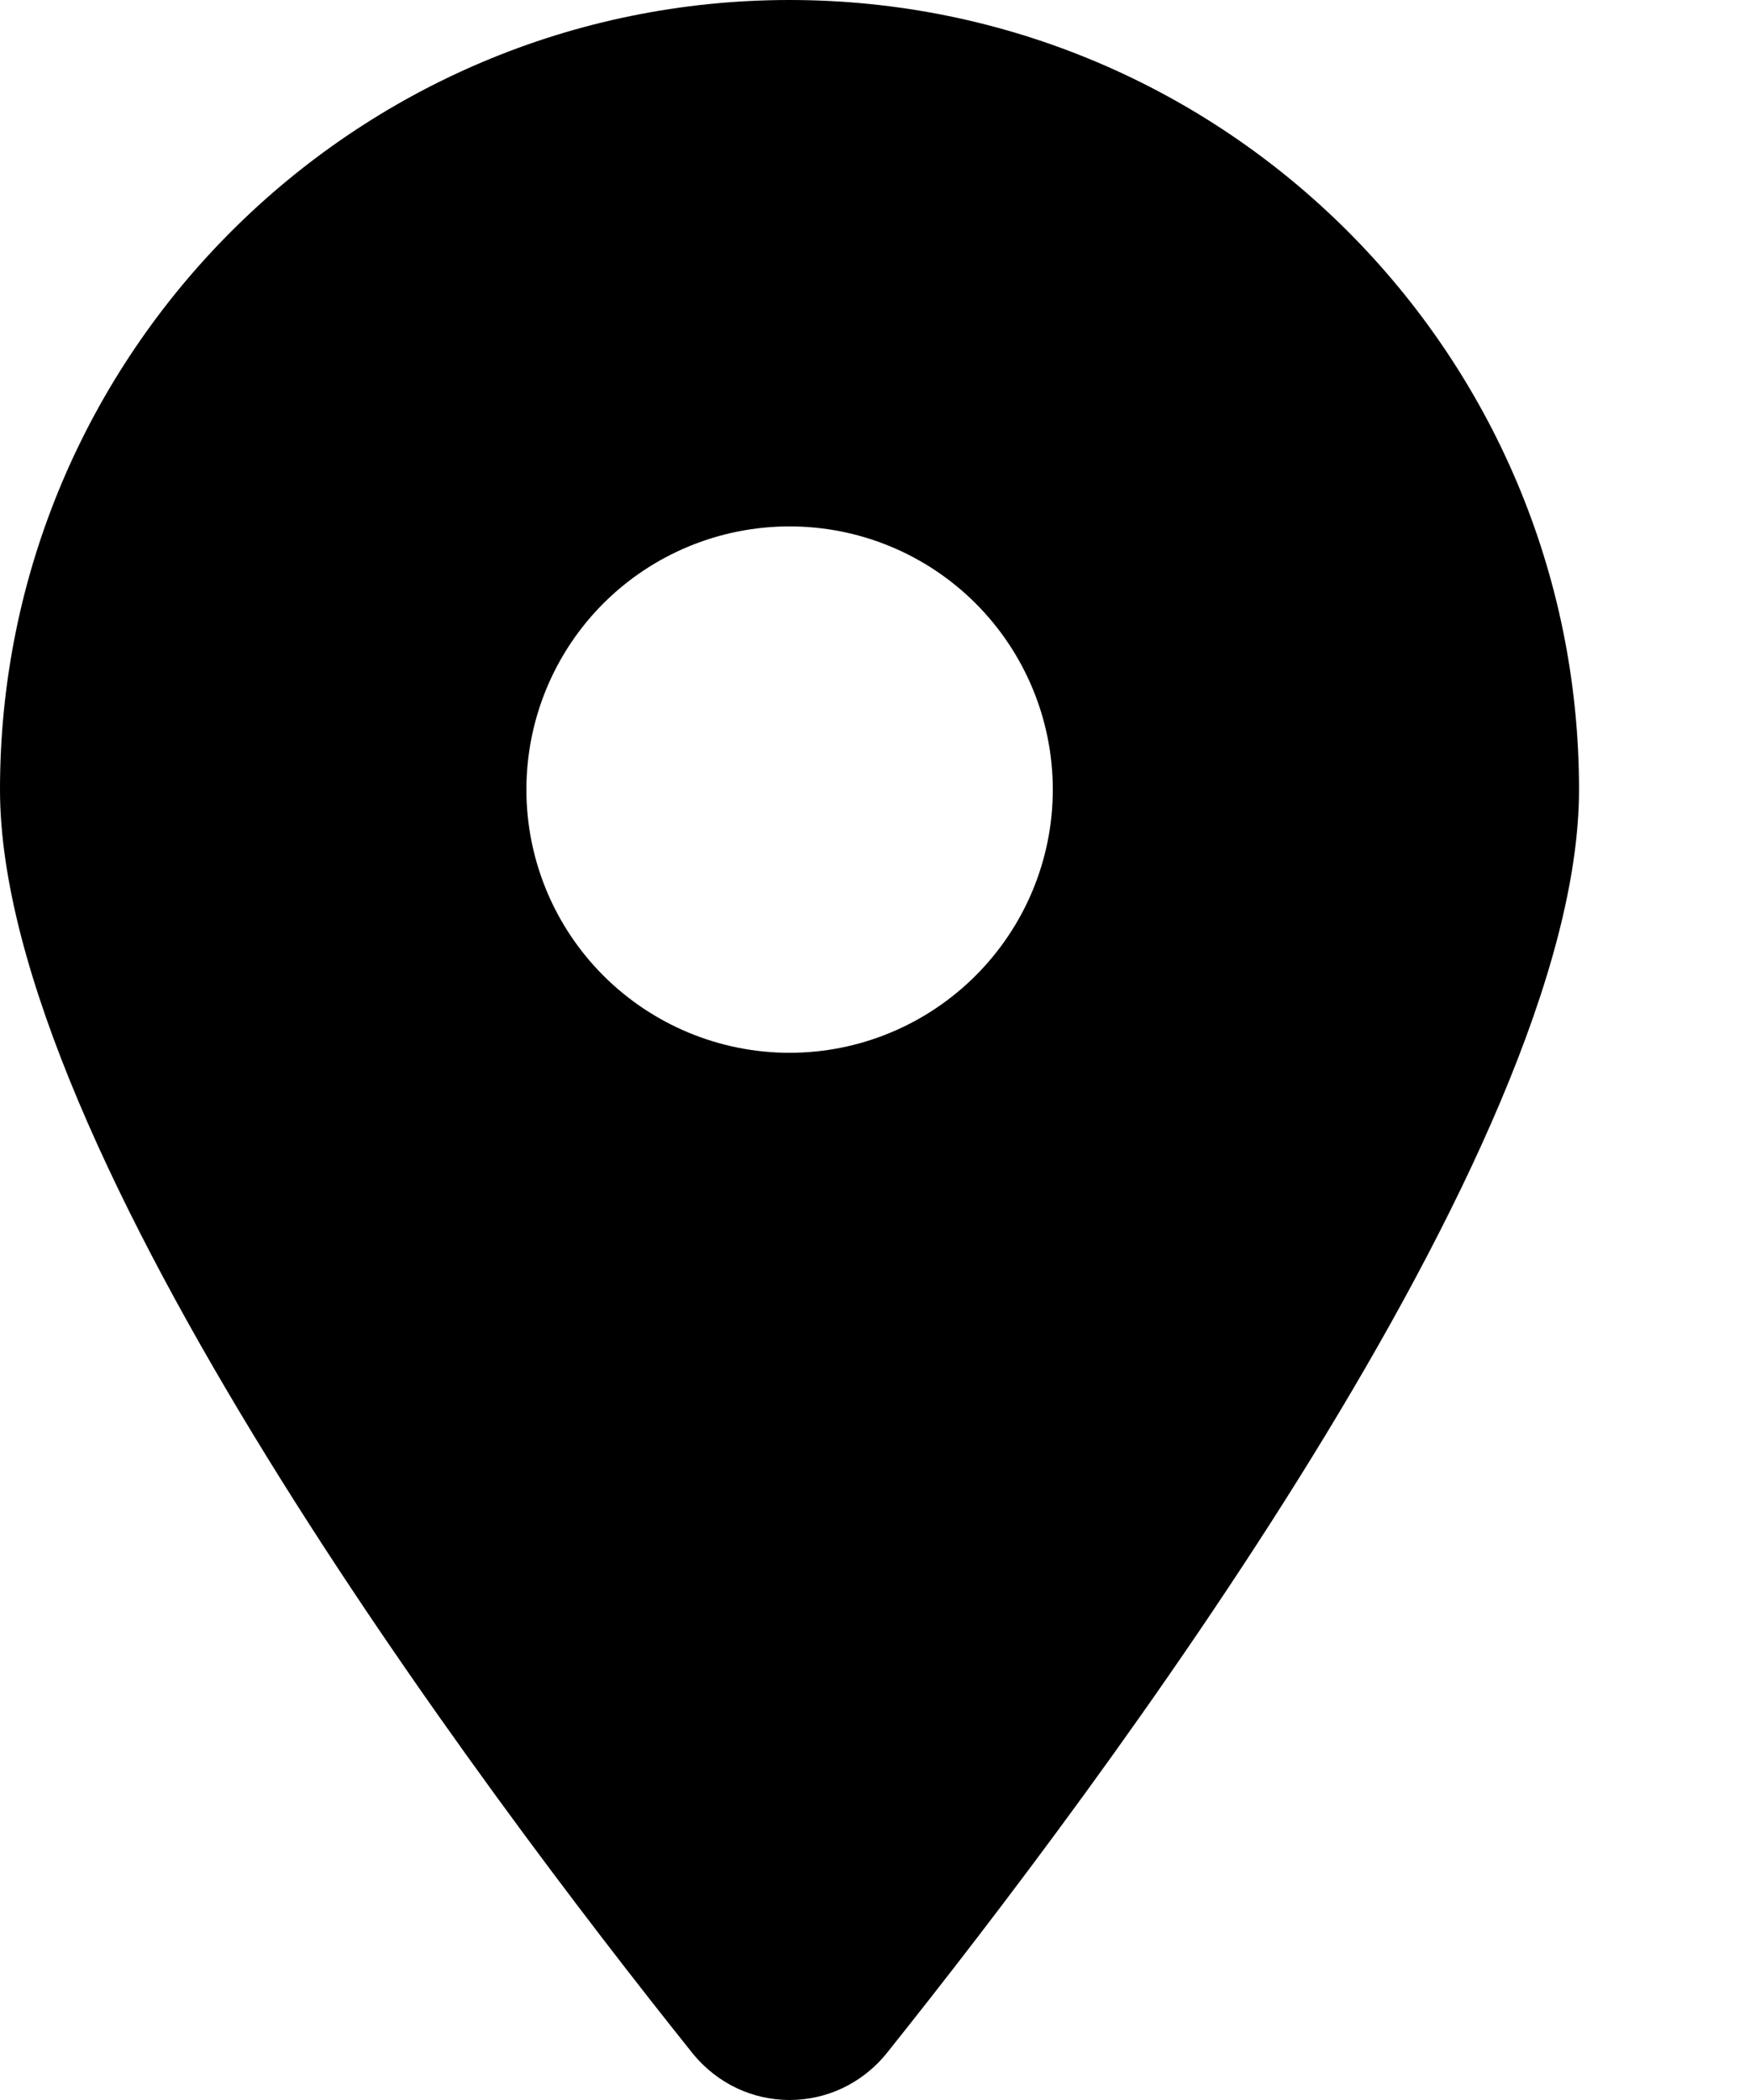 <svg width="10" height="12" viewBox="0 0 10 12" fill="none" xmlns="http://www.w3.org/2000/svg">
<path d="M5.069 11.73C6.274 10.222 9.023 6.565 9.023 4.512C9.023 2.021 7.003 0 4.512 0C2.021 0 0 2.021 0 4.512C0 6.565 2.749 10.222 3.955 11.73C4.244 12.09 4.78 12.09 5.069 11.73ZM4.512 3.008C4.911 3.008 5.293 3.166 5.575 3.448C5.857 3.73 6.016 4.113 6.016 4.512C6.016 4.911 5.857 5.293 5.575 5.575C5.293 5.857 4.911 6.016 4.512 6.016C4.113 6.016 3.73 5.857 3.448 5.575C3.166 5.293 3.008 4.911 3.008 4.512C3.008 4.113 3.166 3.73 3.448 3.448C3.73 3.166 4.113 3.008 4.512 3.008Z" fill="black"/>
</svg>
